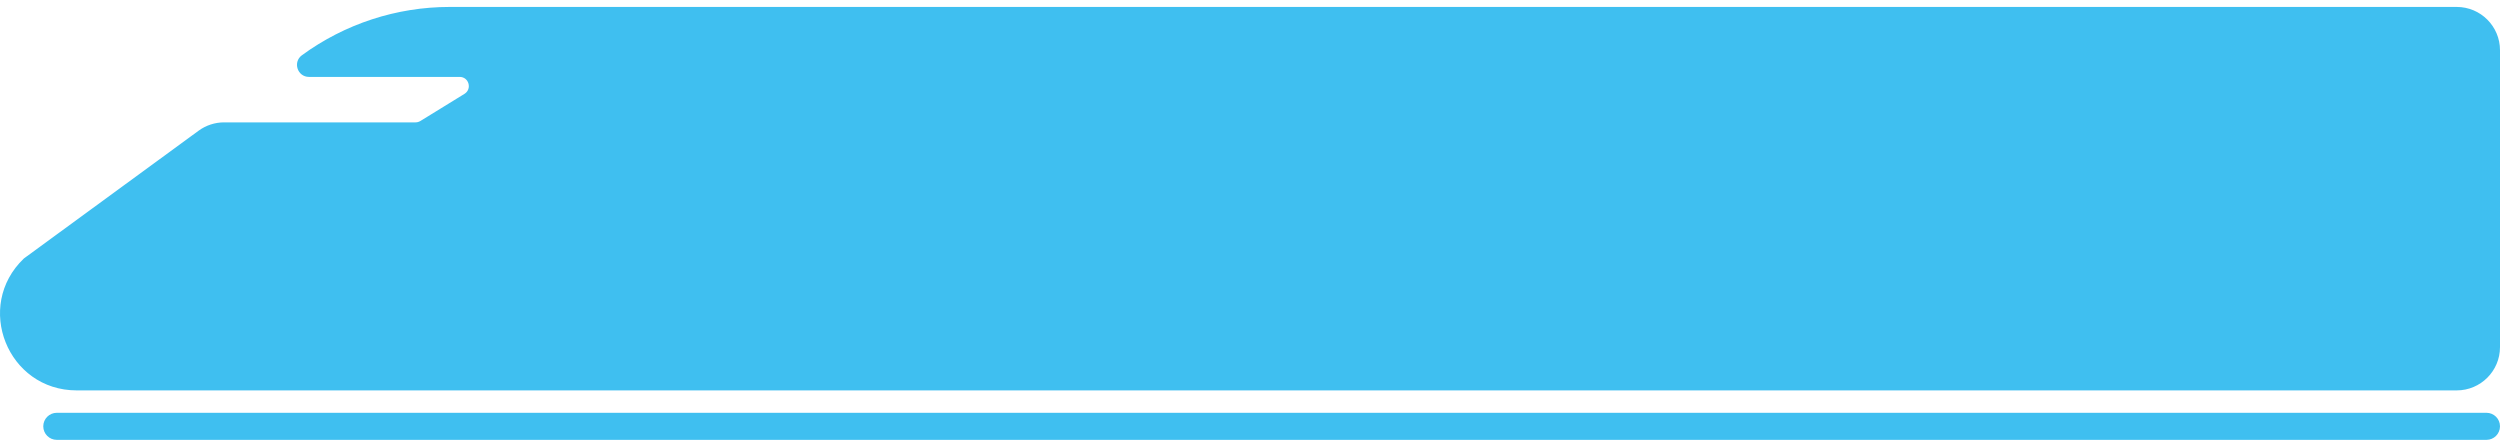 <svg width="280" height="50" viewBox="0 0 280 50" fill="none" xmlns="http://www.w3.org/2000/svg">
<path d="M50.37 0.777C44.418 0.777 38.624 2.674 33.818 6.184C32.766 6.95 33.309 8.614 34.609 8.614H51.485C52.515 8.614 52.897 9.966 52.024 10.511L47.091 13.547C46.927 13.645 46.745 13.705 46.551 13.705H25.104C24.075 13.705 23.073 14.033 22.242 14.64L2.677 28.948C-2.923 34.288 0.847 43.724 8.586 43.724H275.151C277.829 43.724 280 41.553 280 38.876V5.626C280 2.948 277.829 0.777 275.151 0.777H50.37Z" fill="#3FBFF0"/>
<path d="M278.484 46.233H6.361C5.524 46.233 4.846 46.912 4.846 47.749C4.846 48.585 5.524 49.264 6.361 49.264H278.484C279.32 49.264 279.999 48.585 279.999 47.749C279.999 46.912 279.32 46.233 278.484 46.233Z" fill="#3FBFF0"/>
</svg>
